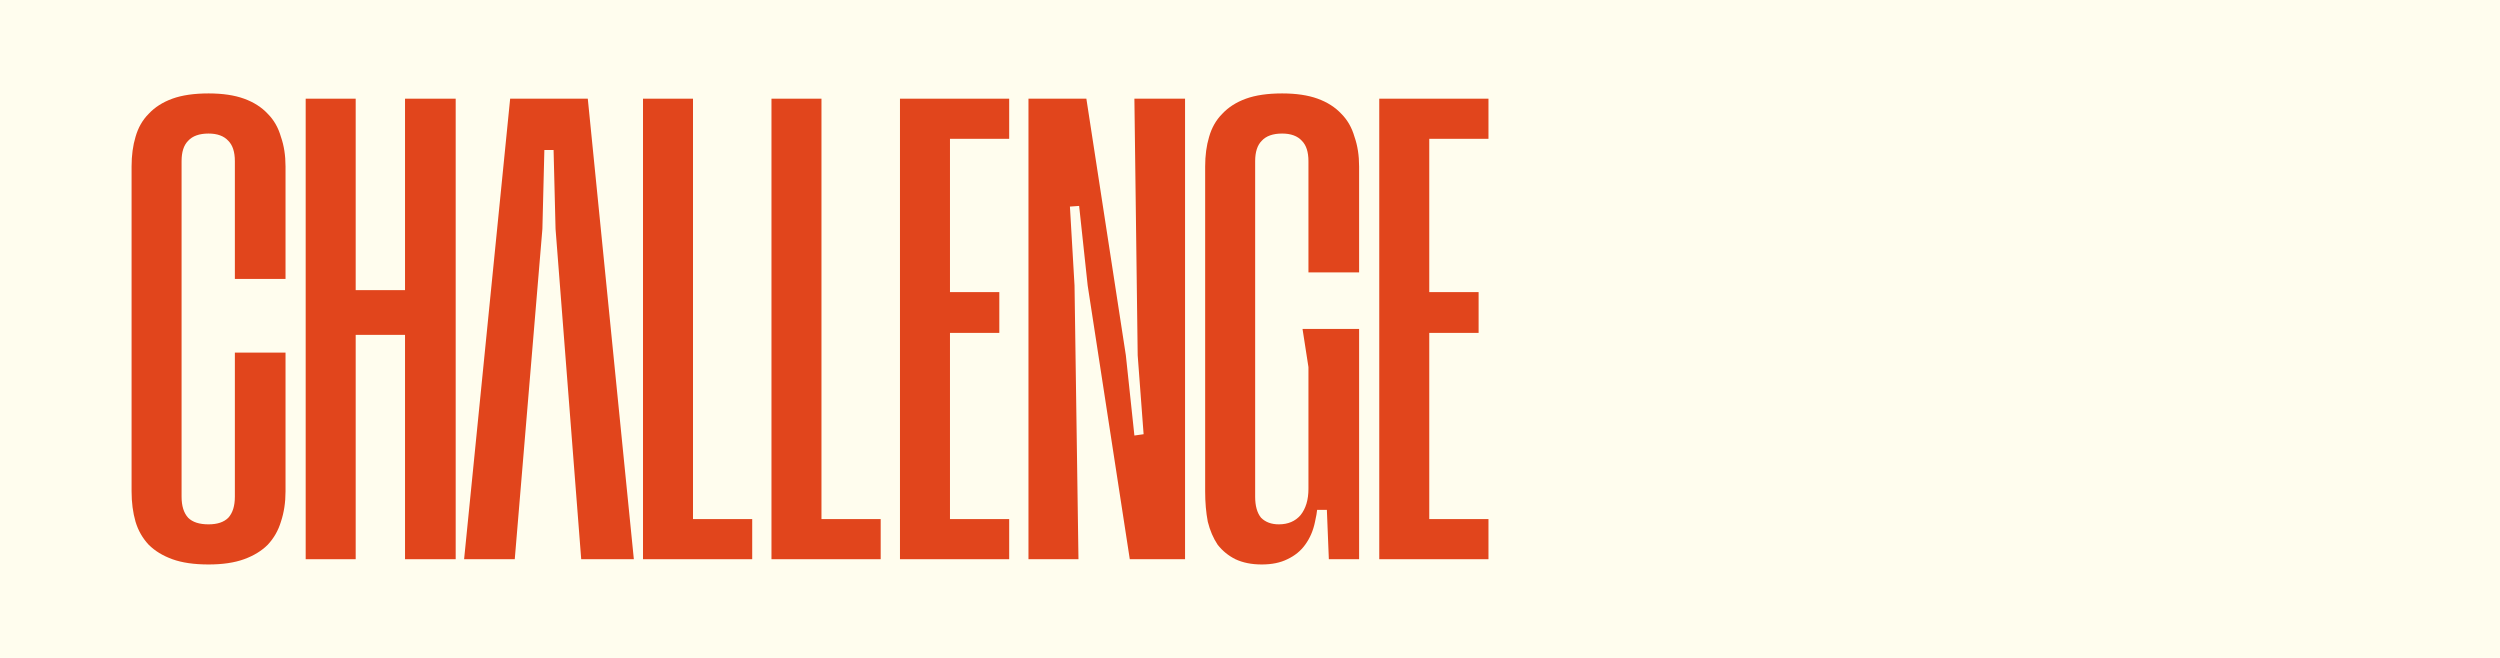 <svg width="95" height="25" viewBox="0 0 95 25" fill="none" xmlns="http://www.w3.org/2000/svg">
<rect width="95" height="25" fill="#FFFDEE"/>
<path d="M56.562 3.75V5.275H54.312V11.1H56.187V12.65H54.312V19.725H56.562V21.25H52.412V3.75H56.562Z" fill="#E1451C"/>
<path d="M45.796 18.675V6.325C45.796 5.908 45.846 5.533 45.946 5.2C46.046 4.85 46.213 4.558 46.446 4.325C46.679 4.075 46.979 3.883 47.346 3.75C47.713 3.617 48.171 3.55 48.721 3.55C49.254 3.55 49.704 3.617 50.071 3.75C50.438 3.883 50.738 4.075 50.971 4.325C51.204 4.558 51.371 4.85 51.471 5.2C51.588 5.533 51.646 5.908 51.646 6.325V10.35H49.721V6.125C49.721 5.775 49.638 5.517 49.471 5.35C49.304 5.167 49.054 5.075 48.721 5.075C48.371 5.075 48.113 5.167 47.946 5.35C47.779 5.517 47.696 5.775 47.696 6.125V18.875C47.696 19.225 47.771 19.492 47.921 19.675C48.088 19.842 48.313 19.925 48.596 19.925C48.946 19.925 49.221 19.808 49.421 19.575C49.621 19.325 49.721 18.992 49.721 18.575V13.95L49.496 12.5H51.646V21.25H50.496L50.421 19.375H50.021L50.096 18.2V18.675C50.096 19.092 50.054 19.475 49.971 19.825C49.904 20.158 49.779 20.45 49.596 20.7C49.429 20.933 49.204 21.117 48.921 21.25C48.654 21.383 48.329 21.45 47.946 21.45C47.563 21.45 47.229 21.383 46.946 21.25C46.679 21.117 46.454 20.933 46.271 20.7C46.104 20.45 45.979 20.158 45.896 19.825C45.829 19.475 45.796 19.092 45.796 18.675Z" fill="#E1451C"/>
<path d="M45.032 3.75V21.25H42.932L41.332 10.85L41.007 7.825L40.657 7.85L40.832 10.85L40.982 21.25H39.082V3.75H41.282L42.782 13.5L43.107 16.55L43.457 16.5L43.232 13.5L43.107 3.75H45.032Z" fill="#E1451C"/>
<path d="M38.349 3.75V5.275H36.099V11.1H37.974V12.65H36.099V19.725H38.349V21.25H34.199V3.75H38.349Z" fill="#E1451C"/>
<path d="M31.216 3.75V19.725H33.466V21.25H29.316V3.75H31.216Z" fill="#E1451C"/>
<path d="M26.334 3.75V19.725H28.584V21.25H24.434V3.75H26.334Z" fill="#E1451C"/>
<path d="M22.336 3.75L24.086 21.25H22.086L21.111 8.7L21.036 5.7H20.686L20.611 8.7L19.561 21.25H17.636L19.386 3.75H22.336Z" fill="#E1451C"/>
<path d="M17.316 3.75V21.25H15.391V12.725H13.516V21.25H11.616V3.75H13.516V11.025H15.391V3.75H17.316Z" fill="#E1451C"/>
<path d="M5 18.675V6.325C5 5.908 5.05 5.533 5.15 5.2C5.25 4.85 5.417 4.558 5.65 4.325C5.883 4.075 6.183 3.883 6.55 3.75C6.917 3.617 7.375 3.55 7.925 3.55C8.458 3.55 8.908 3.617 9.275 3.75C9.642 3.883 9.942 4.075 10.175 4.325C10.408 4.558 10.575 4.85 10.675 5.2C10.792 5.533 10.85 5.908 10.85 6.325V10.6H8.925V6.125C8.925 5.775 8.842 5.517 8.675 5.35C8.508 5.167 8.258 5.075 7.925 5.075C7.575 5.075 7.317 5.167 7.15 5.35C6.983 5.517 6.9 5.775 6.9 6.125V18.875C6.9 19.225 6.983 19.492 7.15 19.675C7.317 19.842 7.575 19.925 7.925 19.925C8.258 19.925 8.508 19.842 8.675 19.675C8.842 19.492 8.925 19.225 8.925 18.875V13.4H10.85V18.675C10.85 19.092 10.792 19.475 10.675 19.825C10.575 20.158 10.408 20.45 10.175 20.7C9.942 20.933 9.642 21.117 9.275 21.25C8.908 21.383 8.458 21.45 7.925 21.45C7.375 21.45 6.917 21.383 6.55 21.25C6.183 21.117 5.883 20.933 5.65 20.7C5.417 20.45 5.25 20.158 5.15 19.825C5.05 19.475 5 19.092 5 18.675Z" fill="#E1451C"/>
</svg>
